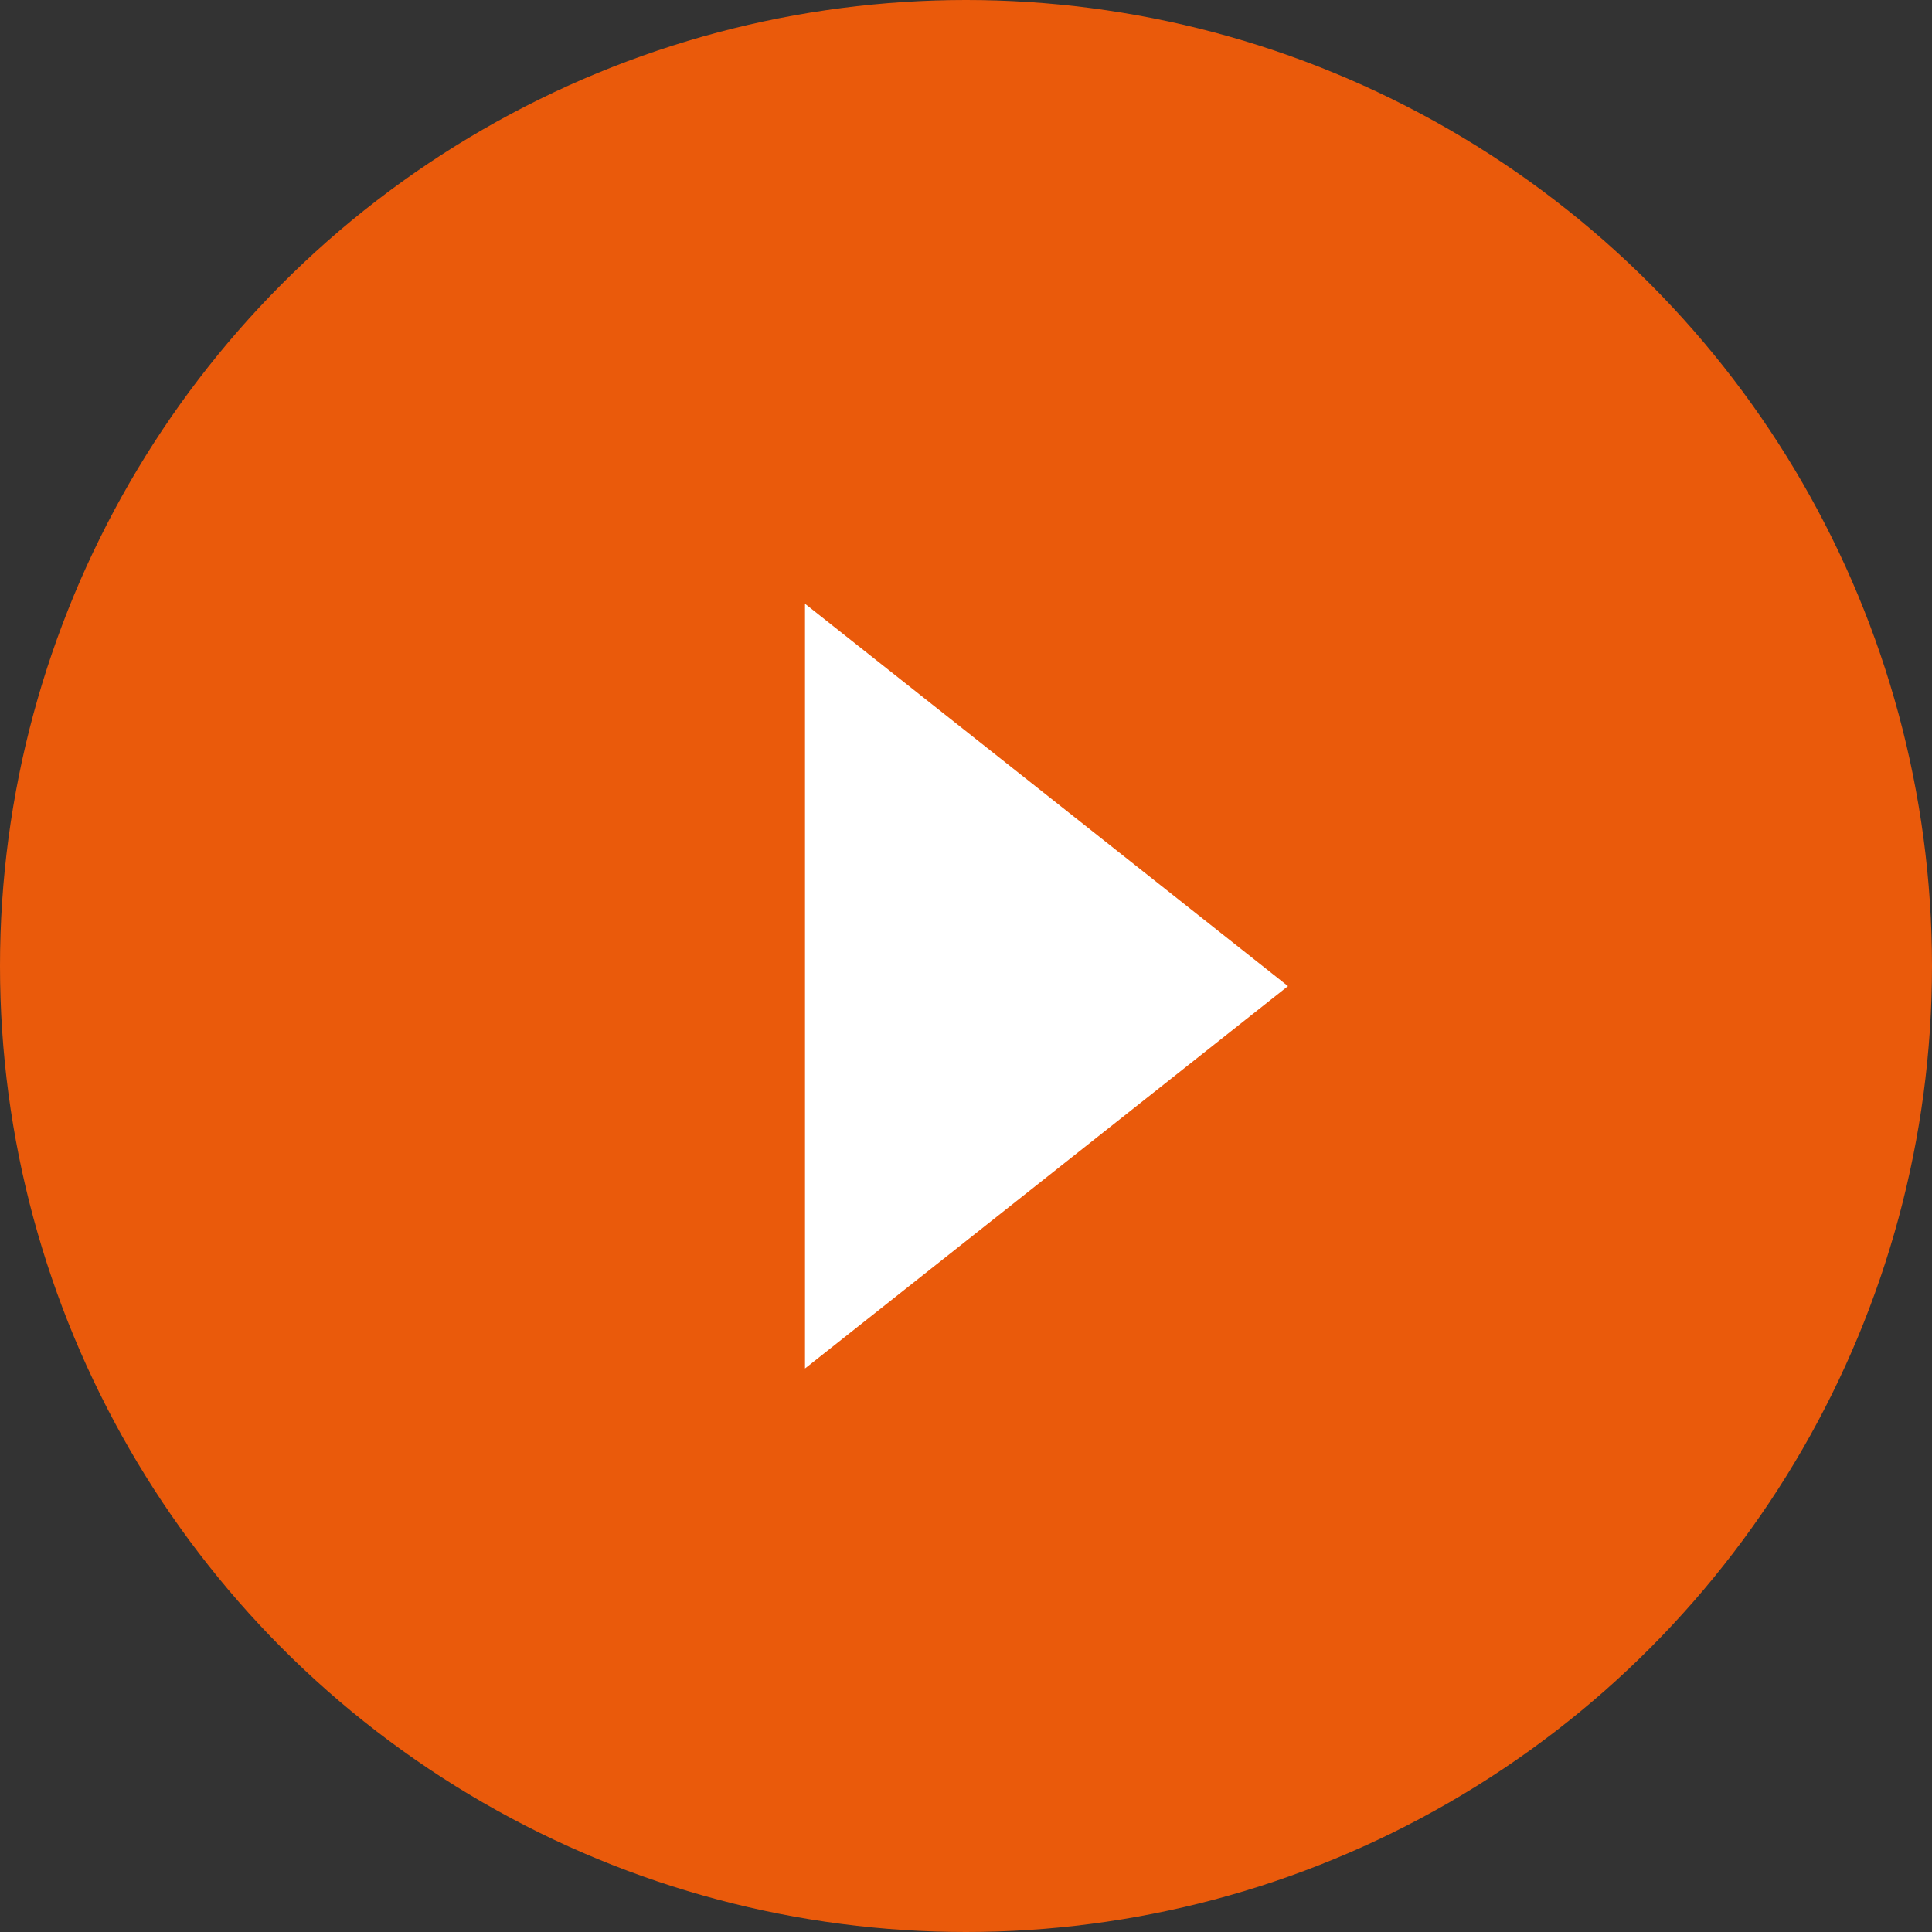 <?xml version="1.0" encoding="UTF-8"?>
<svg width="48px" height="48px" viewBox="0 0 48 48" version="1.1" xmlns="http://www.w3.org/2000/svg" xmlns:xlink="http://www.w3.org/1999/xlink">
    <rect x="0" y="0" width="48" height="48" fill="#333333" stroke="none"/>
    <!-- Generator: Sketch 48.2 (47327) - http://www.bohemiancoding.com/sketch -->
    <title>play</title>
    <desc>Created with Sketch.</desc>
    <defs></defs>
    <g id="Page-1" stroke="none" stroke-width="1" fill="none" fill-rule="evenodd">
        <g id="play">
            <circle id="Oval" fill="#EA5A0B" cx="24" cy="24" r="24"></circle>
            <polygon id="Triangle" fill="#FFFFFF" transform="translate(26, 24.5) rotate(90) translate(-26, -24.5) " points="26 18.5 35.5 30.5 16.5 30.5"></polygon>
        </g>
    </g>
</svg>